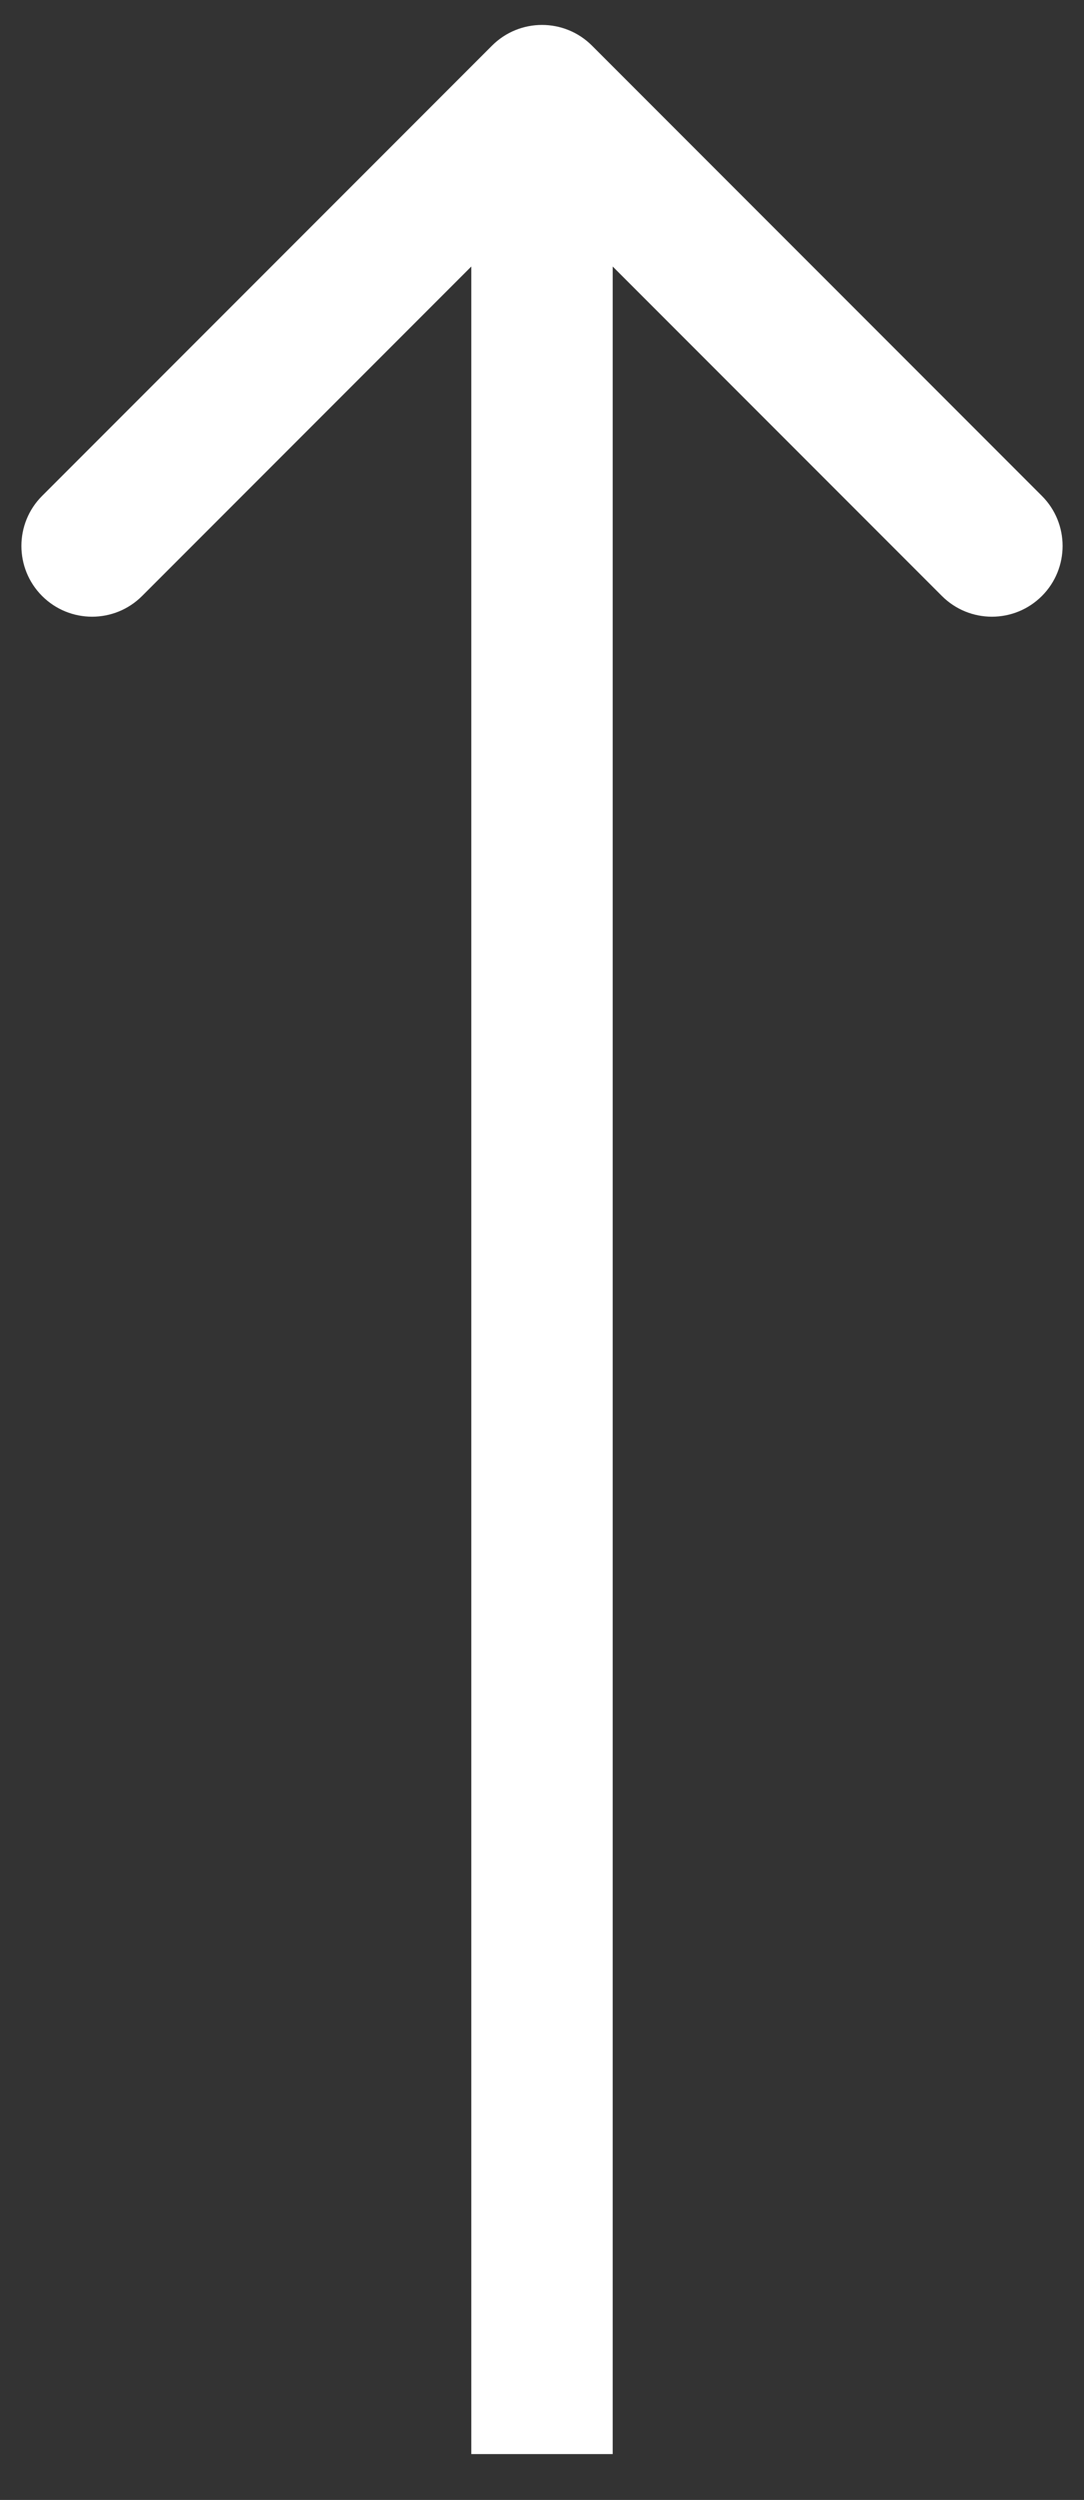 <?xml version="1.0" encoding="UTF-8"?> <svg xmlns="http://www.w3.org/2000/svg" width="23" height="53" viewBox="0 0 23 53" fill="none"><rect x="0" y="0" width="23" height="53" fill="#333333" stroke="none"/> <path d="M12.561 0.968C11.975 0.382 11.025 0.382 10.439 0.968L0.893 10.514C0.308 11.099 0.308 12.049 0.893 12.635C1.479 13.221 2.429 13.221 3.015 12.635L11.5 4.15L19.985 12.635C20.571 13.221 21.521 13.221 22.107 12.635C22.692 12.049 22.692 11.099 22.107 10.514L12.561 0.968ZM13 52.028L13 2.028H10L10 52.028H13Z" fill="white"></path> </svg> 